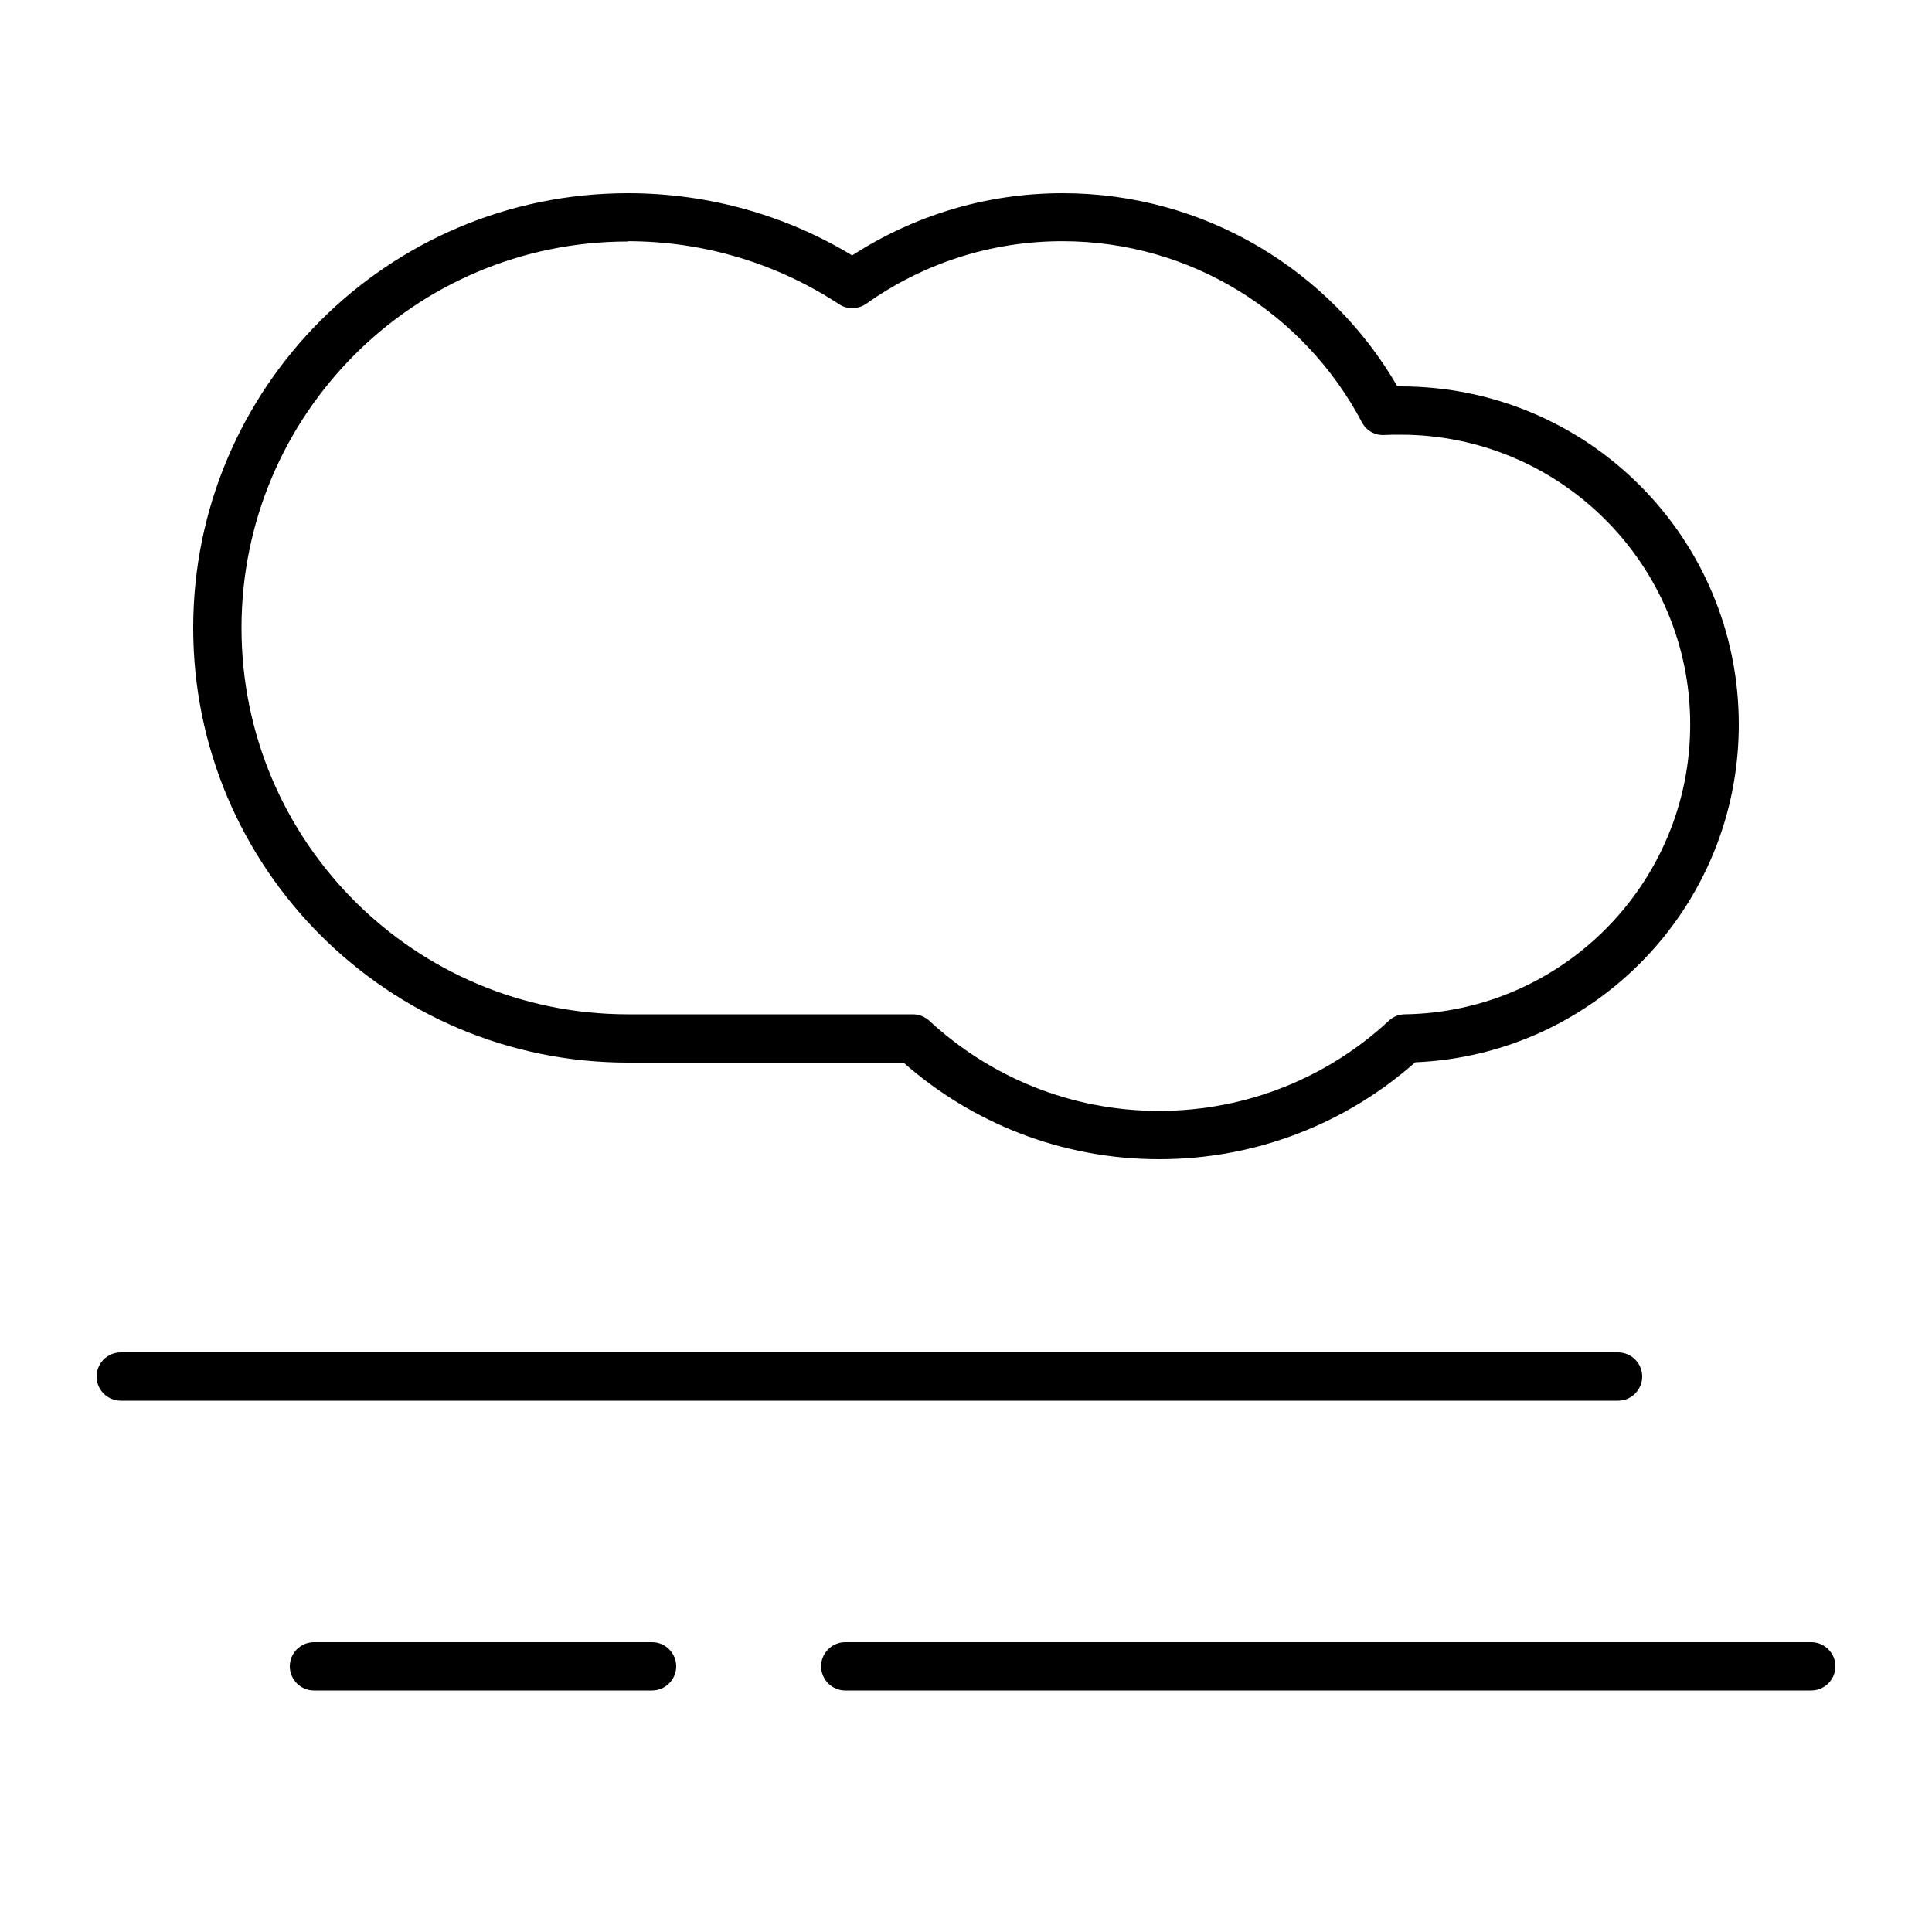 <svg xmlns="http://www.w3.org/2000/svg" viewBox="0 0 640 640"><!--! Font Awesome Pro 7.1.0 by @fontawesome - https://fontawesome.com License - https://fontawesome.com/license (Commercial License) Copyright 2025 Fonticons, Inc. --><path fill="currentColor" d="M64 208C64 128.5 128.5 64 208 64C235.2 64 260.6 71.5 282.3 84.6C302.4 71.6 326.3 64 352 64C399.4 64 440.8 89.8 462.9 128L464 128C525.9 128 576 178.1 576 240C576 300.3 528.4 349.4 468.8 351.9C446.2 371.9 416.5 384 384 384C351.5 384 321.9 371.9 299.3 352L208 352C128.5 352 64 287.5 64 208zM208 80C137.3 80 80 137.3 80 208C80 278.7 137.3 336 208 336L302.4 336C304.4 336 306.4 336.8 307.8 338.1C327.8 356.6 354.5 368 383.9 368C413.3 368 440.1 356.7 460.1 338.1C461.5 336.8 463.4 336 465.4 336C517.7 335.2 559.9 292.5 559.9 240C559.9 187 516.9 144 463.9 144C462.1 144 460.3 144 458.6 144.1C455.5 144.3 452.5 142.6 451.1 139.8C432.3 104.2 395 79.9 351.9 79.9C327.7 79.9 305.3 87.6 287 100.6C284.3 102.5 280.7 102.6 278 100.8C257.9 87.6 233.8 79.9 207.9 79.9zM544 456C544 460.4 540.4 464 536 464L40 464C35.6 464 32 460.4 32 456C32 451.6 35.6 448 40 448L536 448C540.4 448 544 451.6 544 456zM104 544L216 544C220.4 544 224 547.6 224 552C224 556.4 220.4 560 216 560L104 560C99.6 560 96 556.4 96 552C96 547.6 99.6 544 104 544zM280 544L600 544C604.4 544 608 547.6 608 552C608 556.4 604.4 560 600 560L280 560C275.6 560 272 556.4 272 552C272 547.6 275.6 544 280 544z"/></svg>